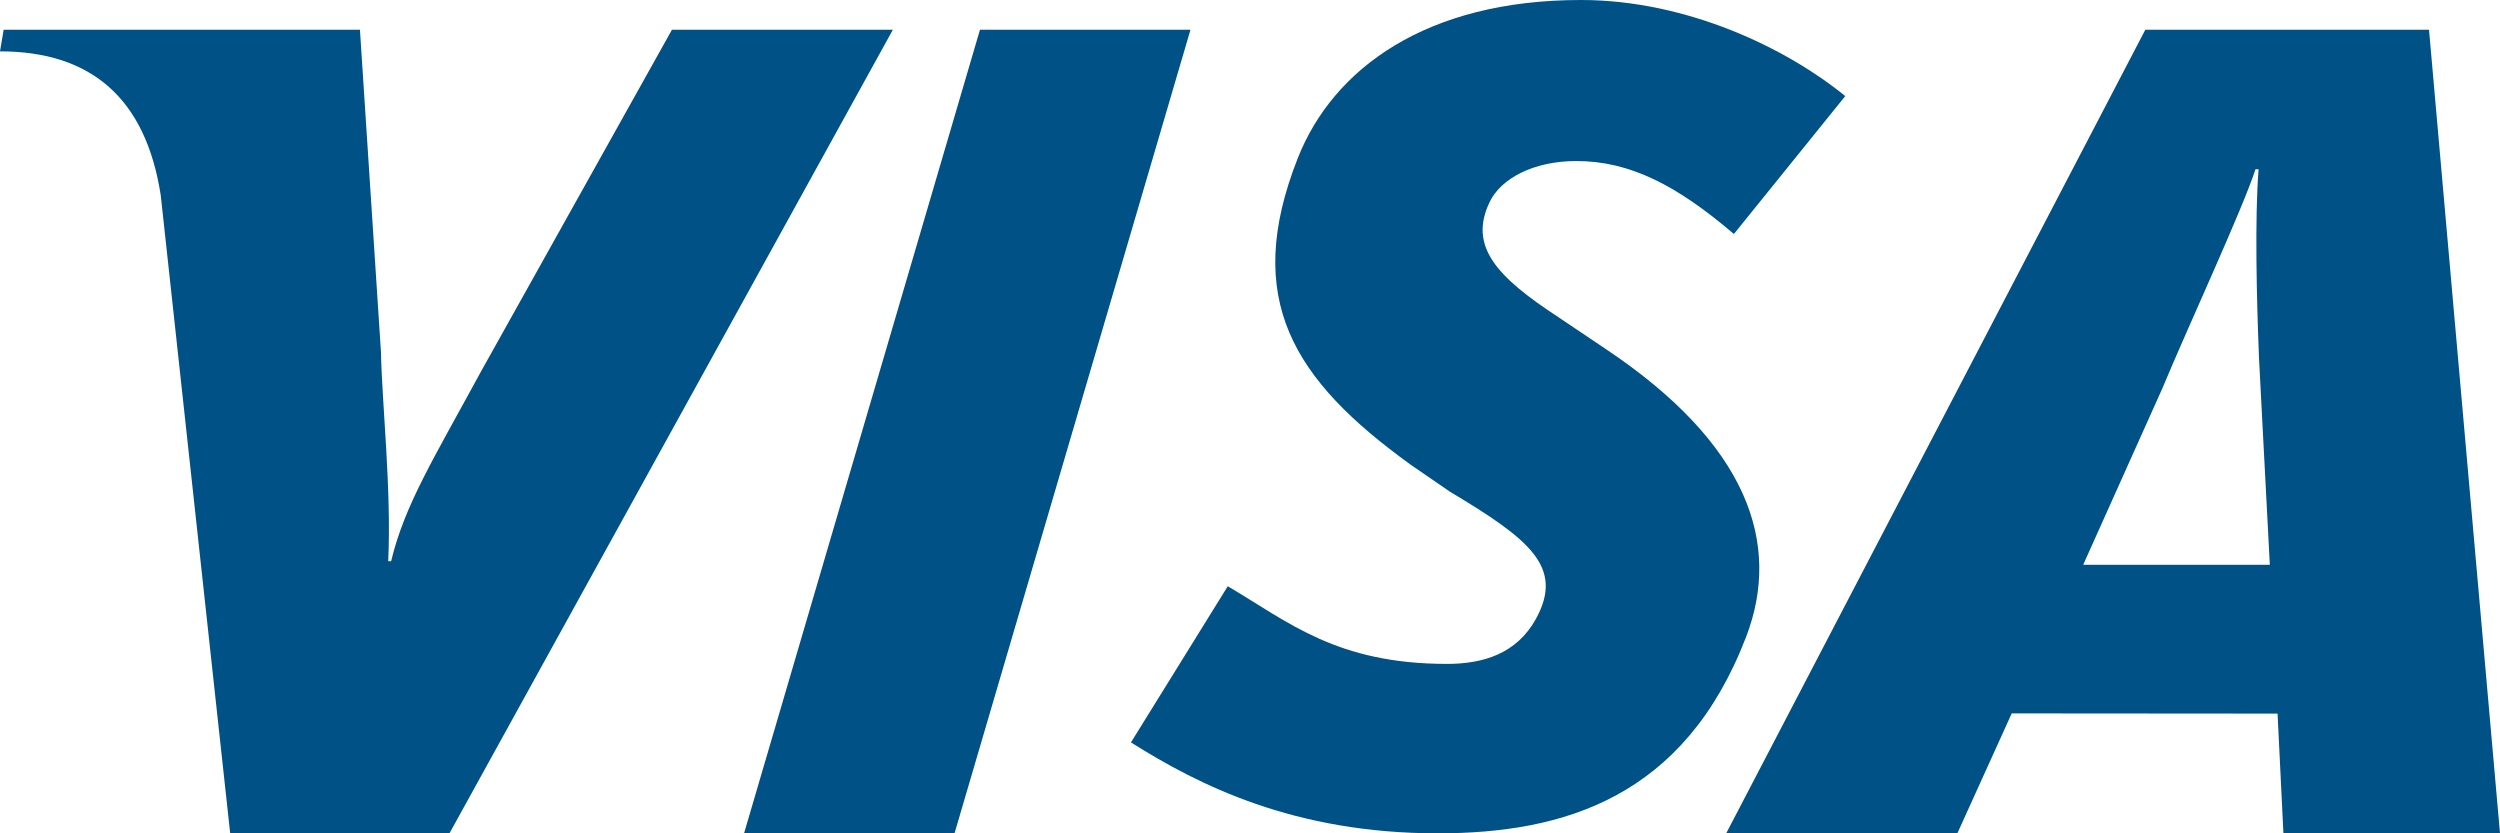 <?xml version="1.0" encoding="UTF-8"?>
<svg width="84px" height="28px" viewBox="0 0 84 28" version="1.1" xmlns="http://www.w3.org/2000/svg" xmlns:xlink="http://www.w3.org/1999/xlink">
    <!-- Generator: Sketch 59.1 (86144) - https://sketch.com -->
    <title>visa</title>
    <desc>Created with Sketch.</desc>
    <g id="Page-1" stroke="none" stroke-width="1" fill="none" fill-rule="evenodd">
        <g id="visa" fill="#005186">
            <polyline id="Fill-3" points="25 28 32.927 1 40 1 32.072 28 25 28"></polyline>
            <path d="M22.577,1 L16.18,12.449 C14.551,15.447 13.599,16.962 13.141,18.857 L13.044,18.857 C13.157,16.455 12.831,13.506 12.801,11.838 L12.094,1 L0.123,1 L0,1.726 C3.075,1.726 4.899,3.314 5.401,6.562 L7.734,28 L15.102,28 L30,1 L22.577,1" id="Fill-4"></path>
            <path d="M76.723,28 L76.526,23.977 L67.594,23.97 L65.767,28 L58,28 L72.082,1 L81.615,1 L84,28 L76.723,28 Z M75.903,12.043 C75.823,10.044 75.757,7.33 75.889,5.688 L75.784,5.688 C75.349,7.031 73.479,11.064 72.656,13.047 L69.995,18.977 L76.266,18.977 L75.903,12.043 L75.903,12.043 Z" id="Fill-5"></path>
            <path d="M48.306,28 C43.484,28 40.284,26.385 38,24.945 L41.253,19.697 C43.304,20.908 44.914,22.307 48.62,22.307 C49.811,22.307 50.959,21.979 51.611,20.787 C52.561,19.053 51.392,18.12 48.724,16.525 L47.407,15.62 C43.451,12.766 41.741,10.054 43.602,5.322 C44.794,2.295 47.936,0 53.12,0 C56.695,0 60.047,1.633 62,3.229 L58.259,7.862 C56.353,6.235 54.774,5.411 52.966,5.411 C51.525,5.411 50.429,5.998 50.051,6.79 C49.34,8.279 50.281,9.294 52.36,10.656 L53.927,11.709 C58.729,14.908 59.873,18.262 58.67,21.397 C56.599,26.795 52.546,28 48.306,28" id="Fill-6"></path>
        </g>
    </g>
</svg>